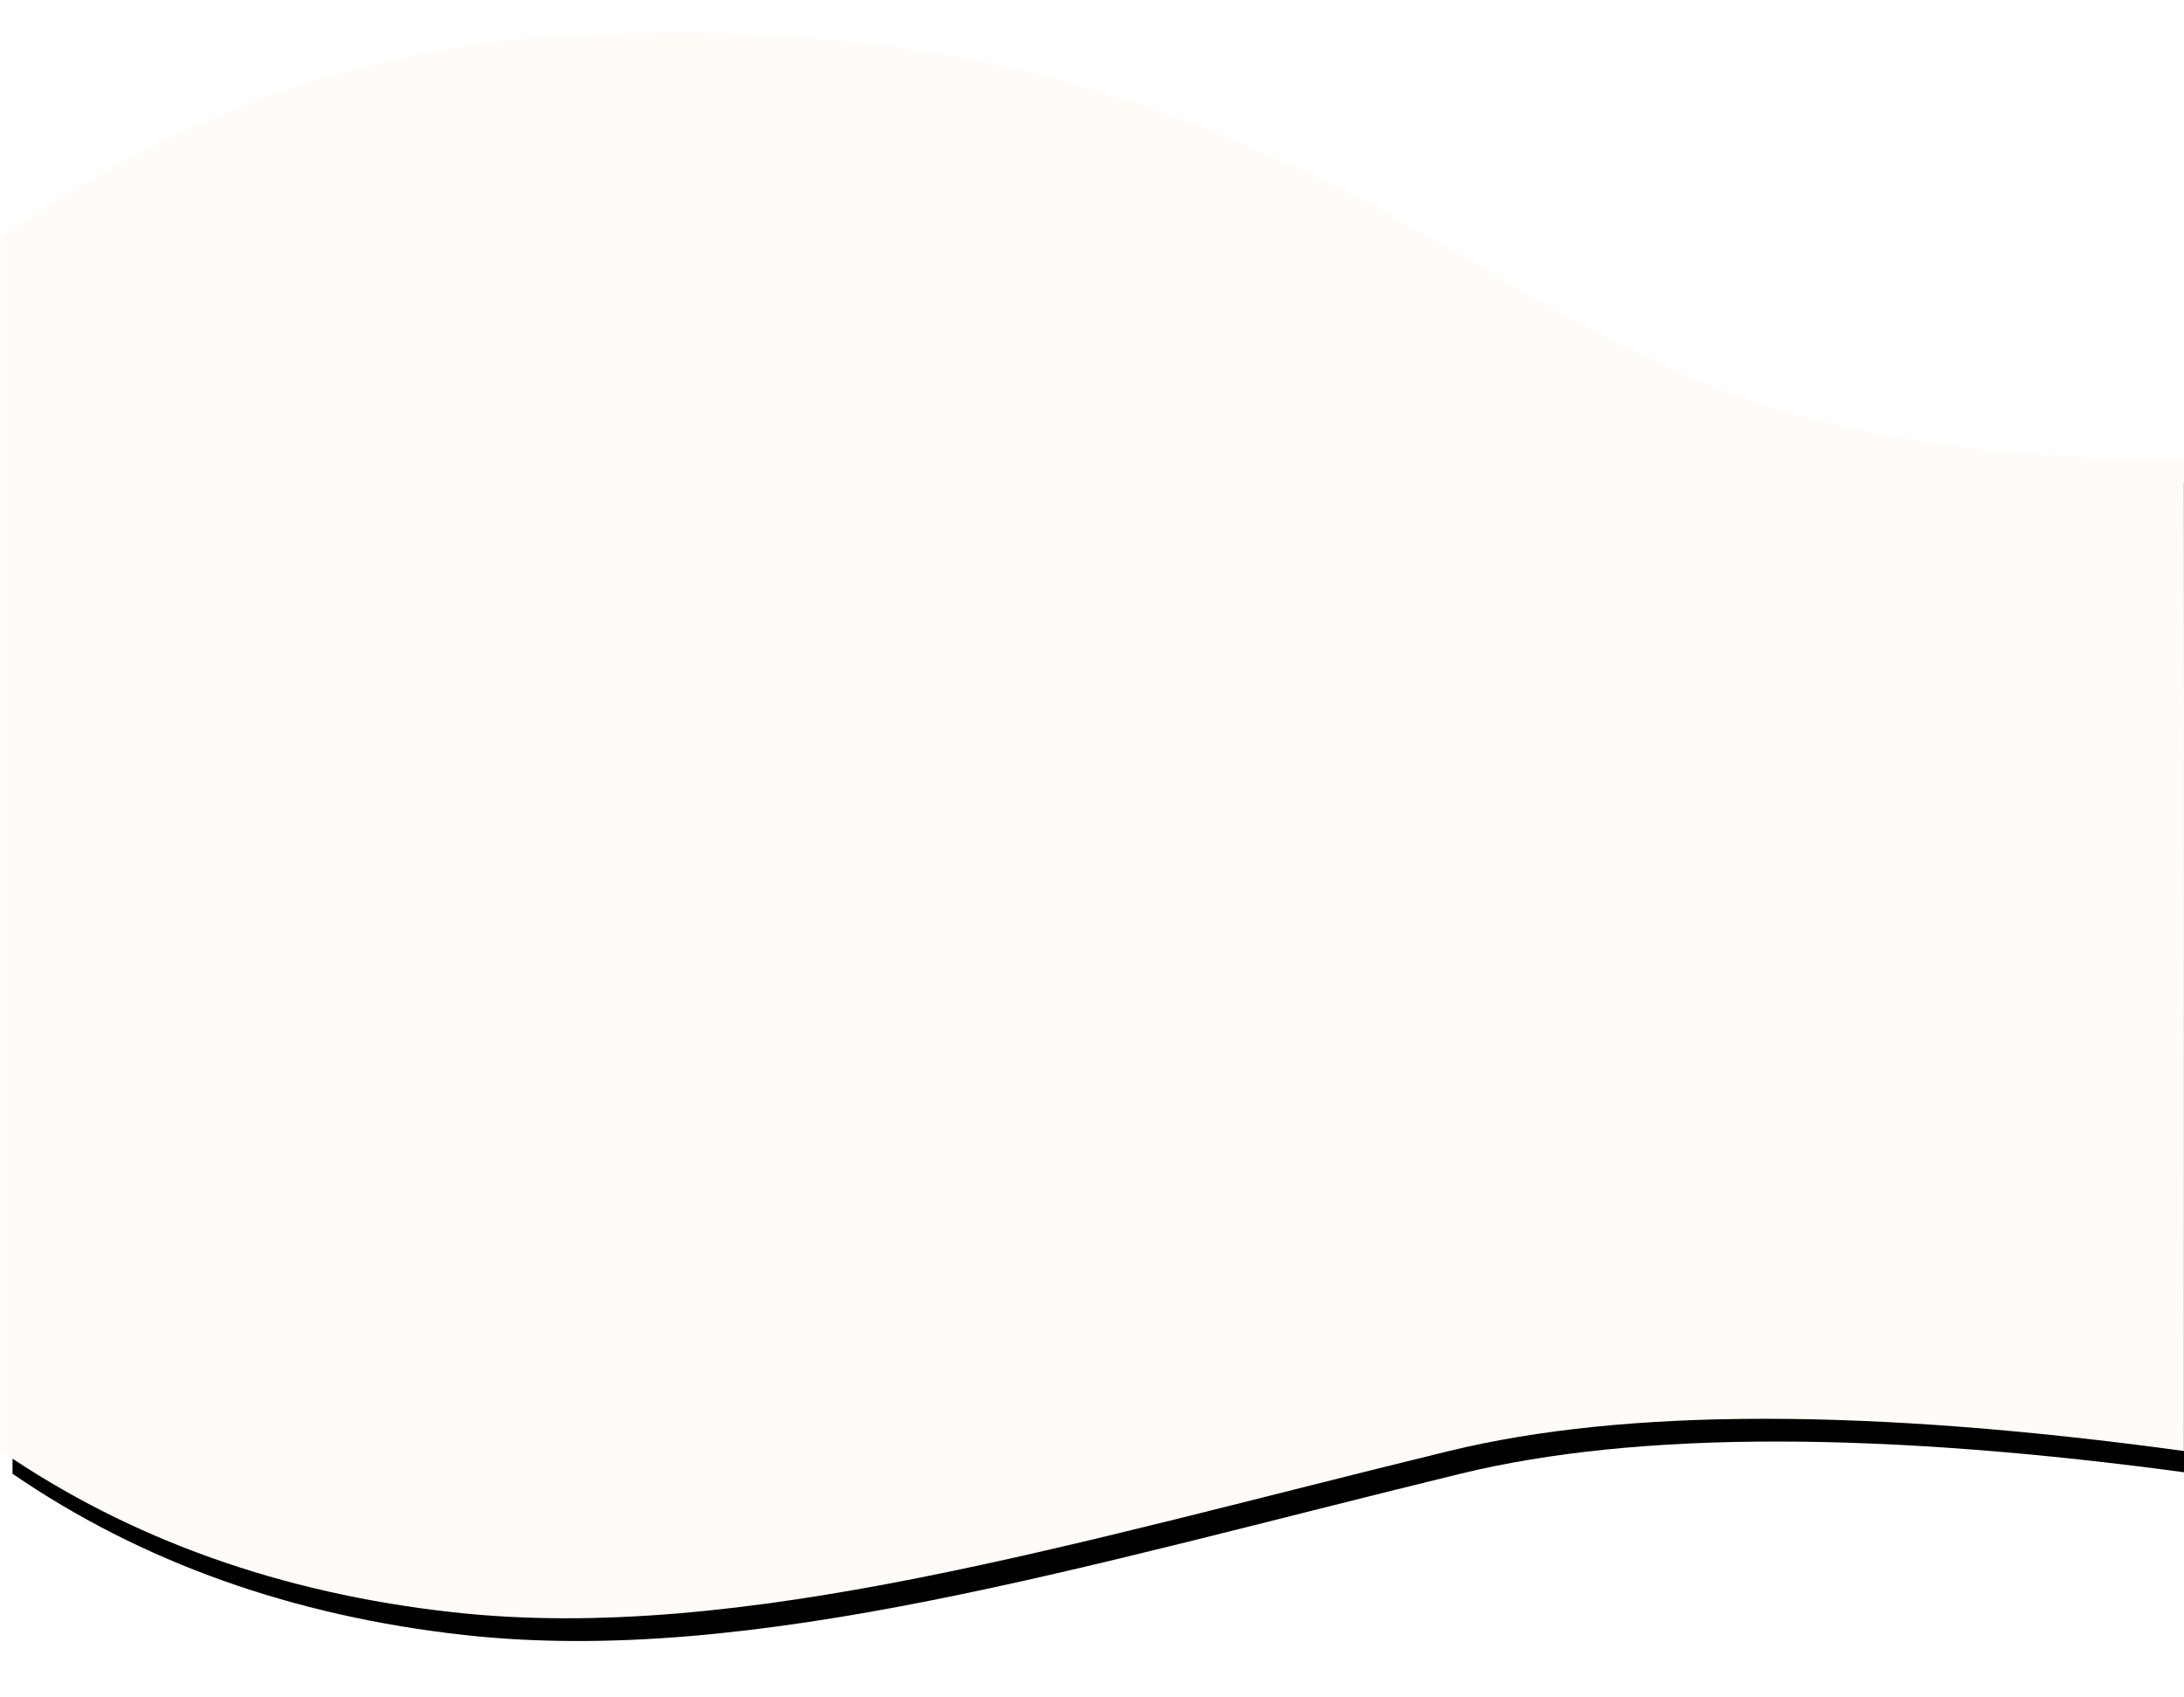 <svg xmlns="http://www.w3.org/2000/svg" xmlns:xlink="http://www.w3.org/1999/xlink" width="1920" height="1492" viewBox="0 0 1920 1492">
    <defs>
        <path id="b" d="M1 5415.184c154.63 108.38 319.498 167.365 494.604 176.957 262.659 14.388 469.059-24.495 693.646-140.357 224.586-115.863 320.533-231.945 730.653-231.945.13-.278.13-290.865 0-871.76-275.773 37.777-491.129 37.777-646.067 0-331.57-80.845-622.094-169.807-875.336-141.817C247.058 4223 114.558 4270.272 1 4348.08v1067.105z"/>
        <filter id="a" width="108.9%" height="112.2%" x="-3.9%" y="-7.5%" filterUnits="objectBoundingBox">
            <feOffset dx="10" dy="-20" in="SourceAlpha" result="shadowOffsetOuter1"/>
            <feGaussianBlur in="shadowOffsetOuter1" result="shadowBlurOuter1" stdDeviation="25"/>
            <feColorMatrix in="shadowBlurOuter1" values="0 0 0 0 1 0 0 0 0 0.384 0 0 0 0 0.384 0 0 0 0.297 0"/>
        </filter>
    </defs>
    <g fill="none" fill-rule="evenodd" transform="matrix(1 0 0 -1 0 5624)">
        <use fill="#000" filter="url(#a)" xlink:href="#b"/>
        <use fill="#FFFBF6" xlink:href="#b"/>
    </g>
</svg>
